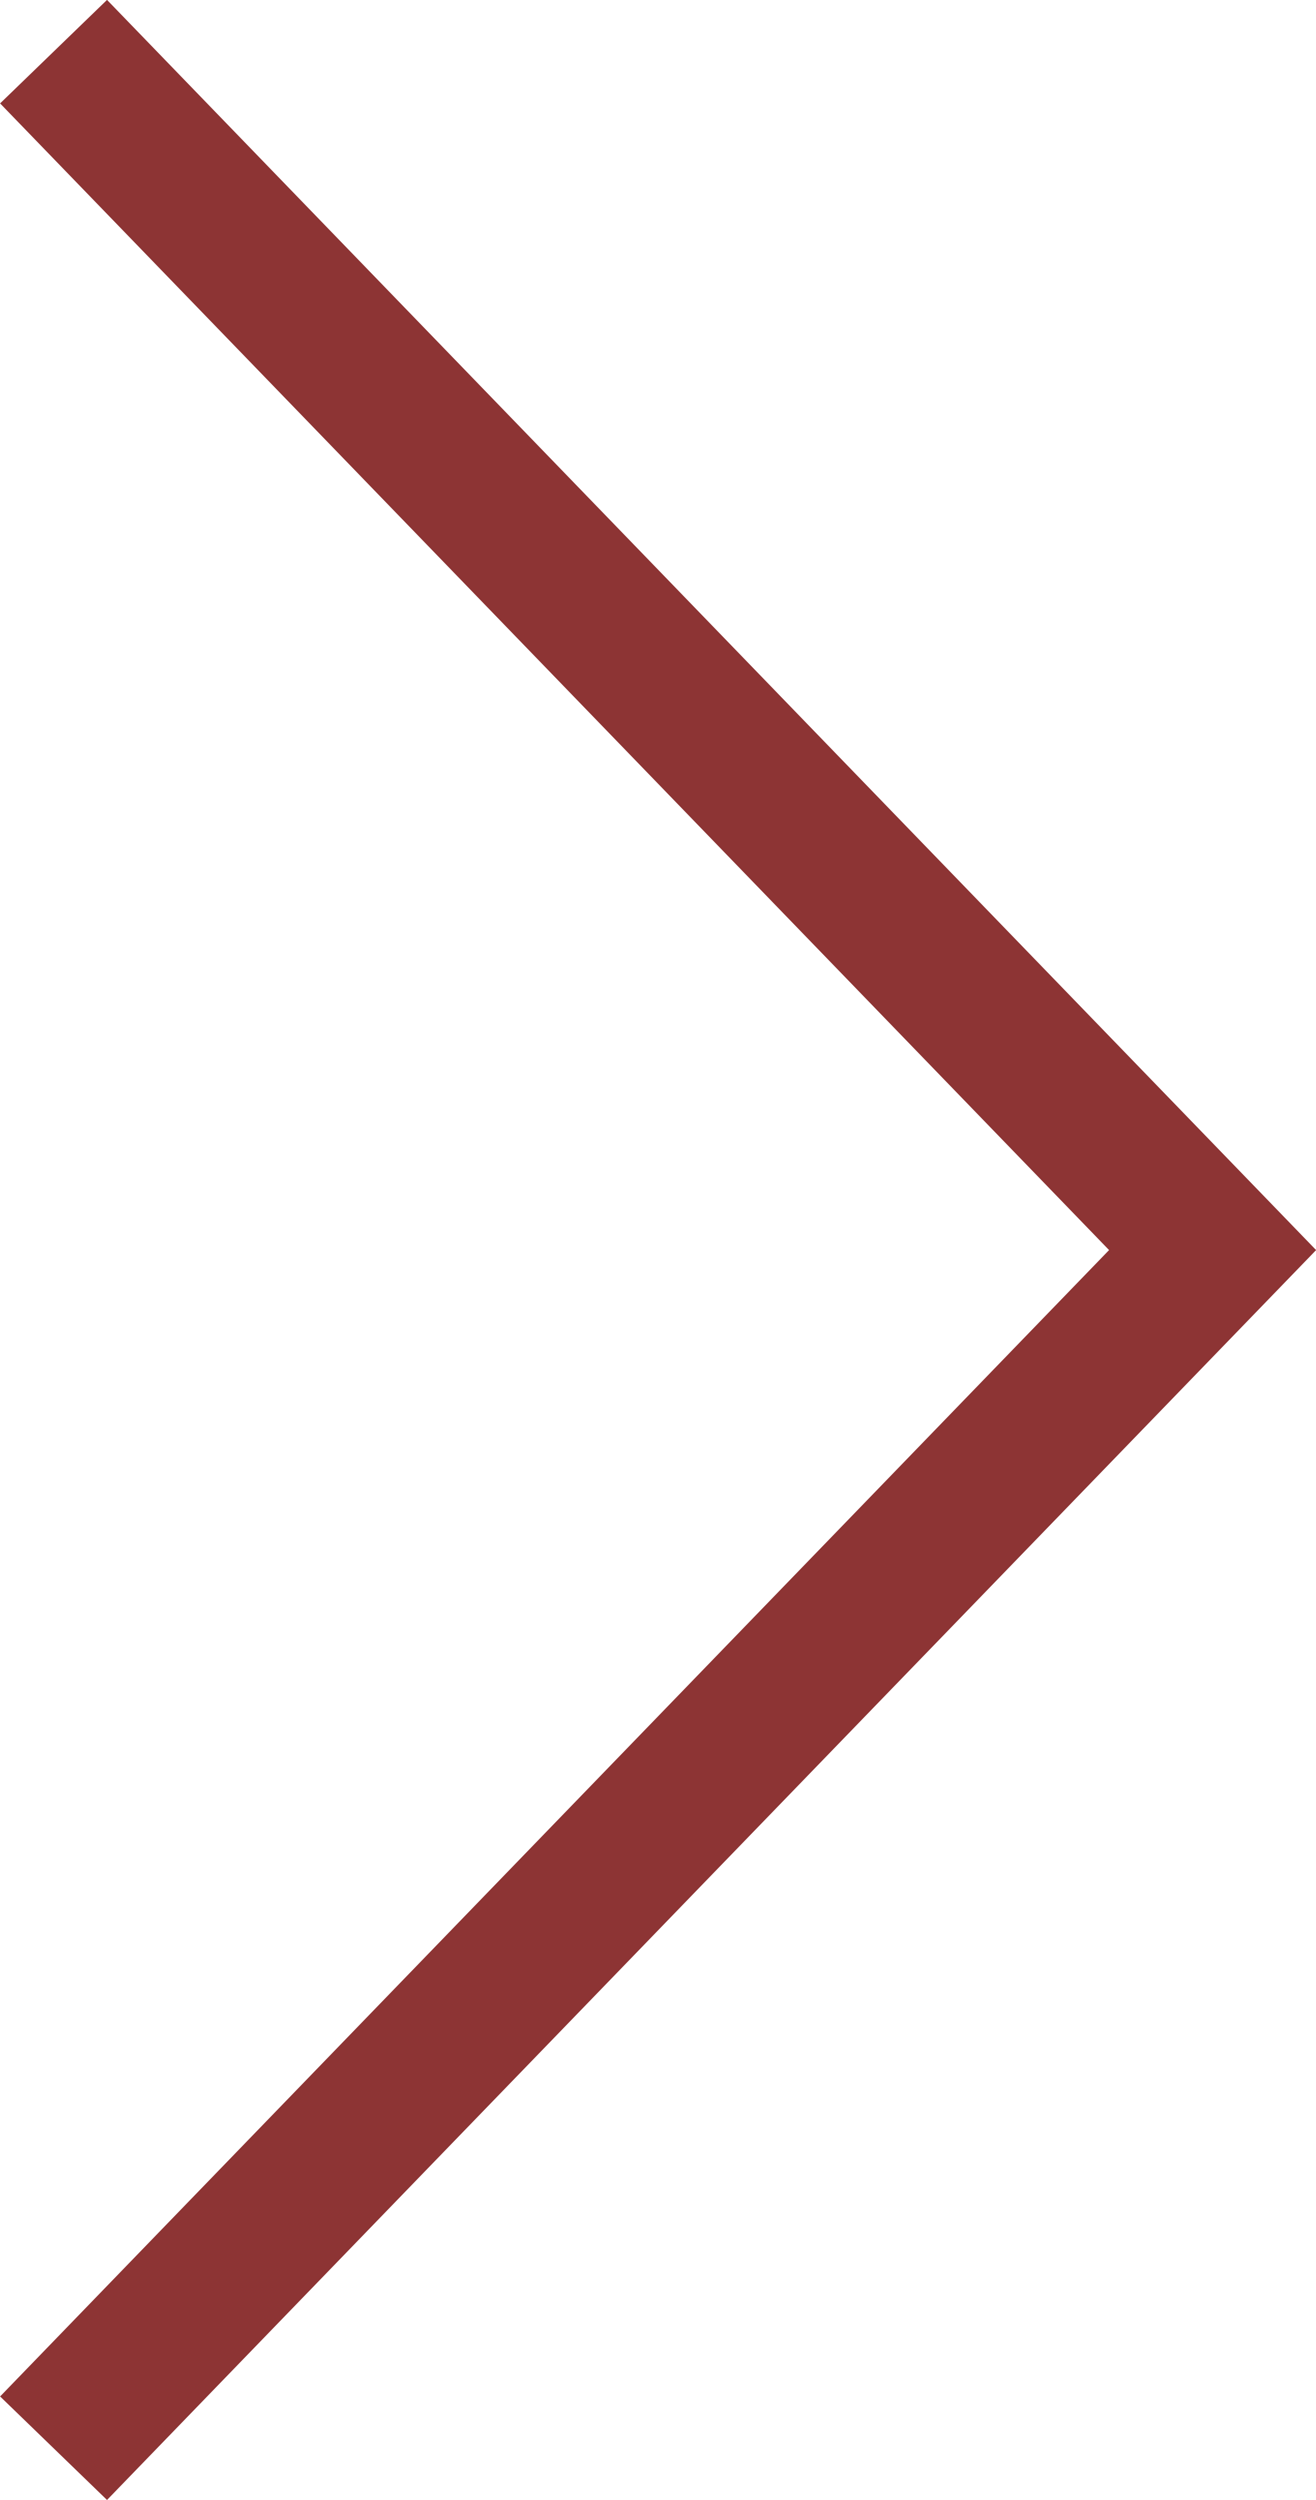 <svg xmlns="http://www.w3.org/2000/svg" width="8.845" height="16.795" viewBox="0 0 8.845 16.795">
  <path id="arrow" d="M251.866,8715.023l7.79,8.051-7.79,8.049" transform="translate(-251.506 -8714.676)" fill="none" stroke="#8d3434" stroke-width="1"/>
</svg>
